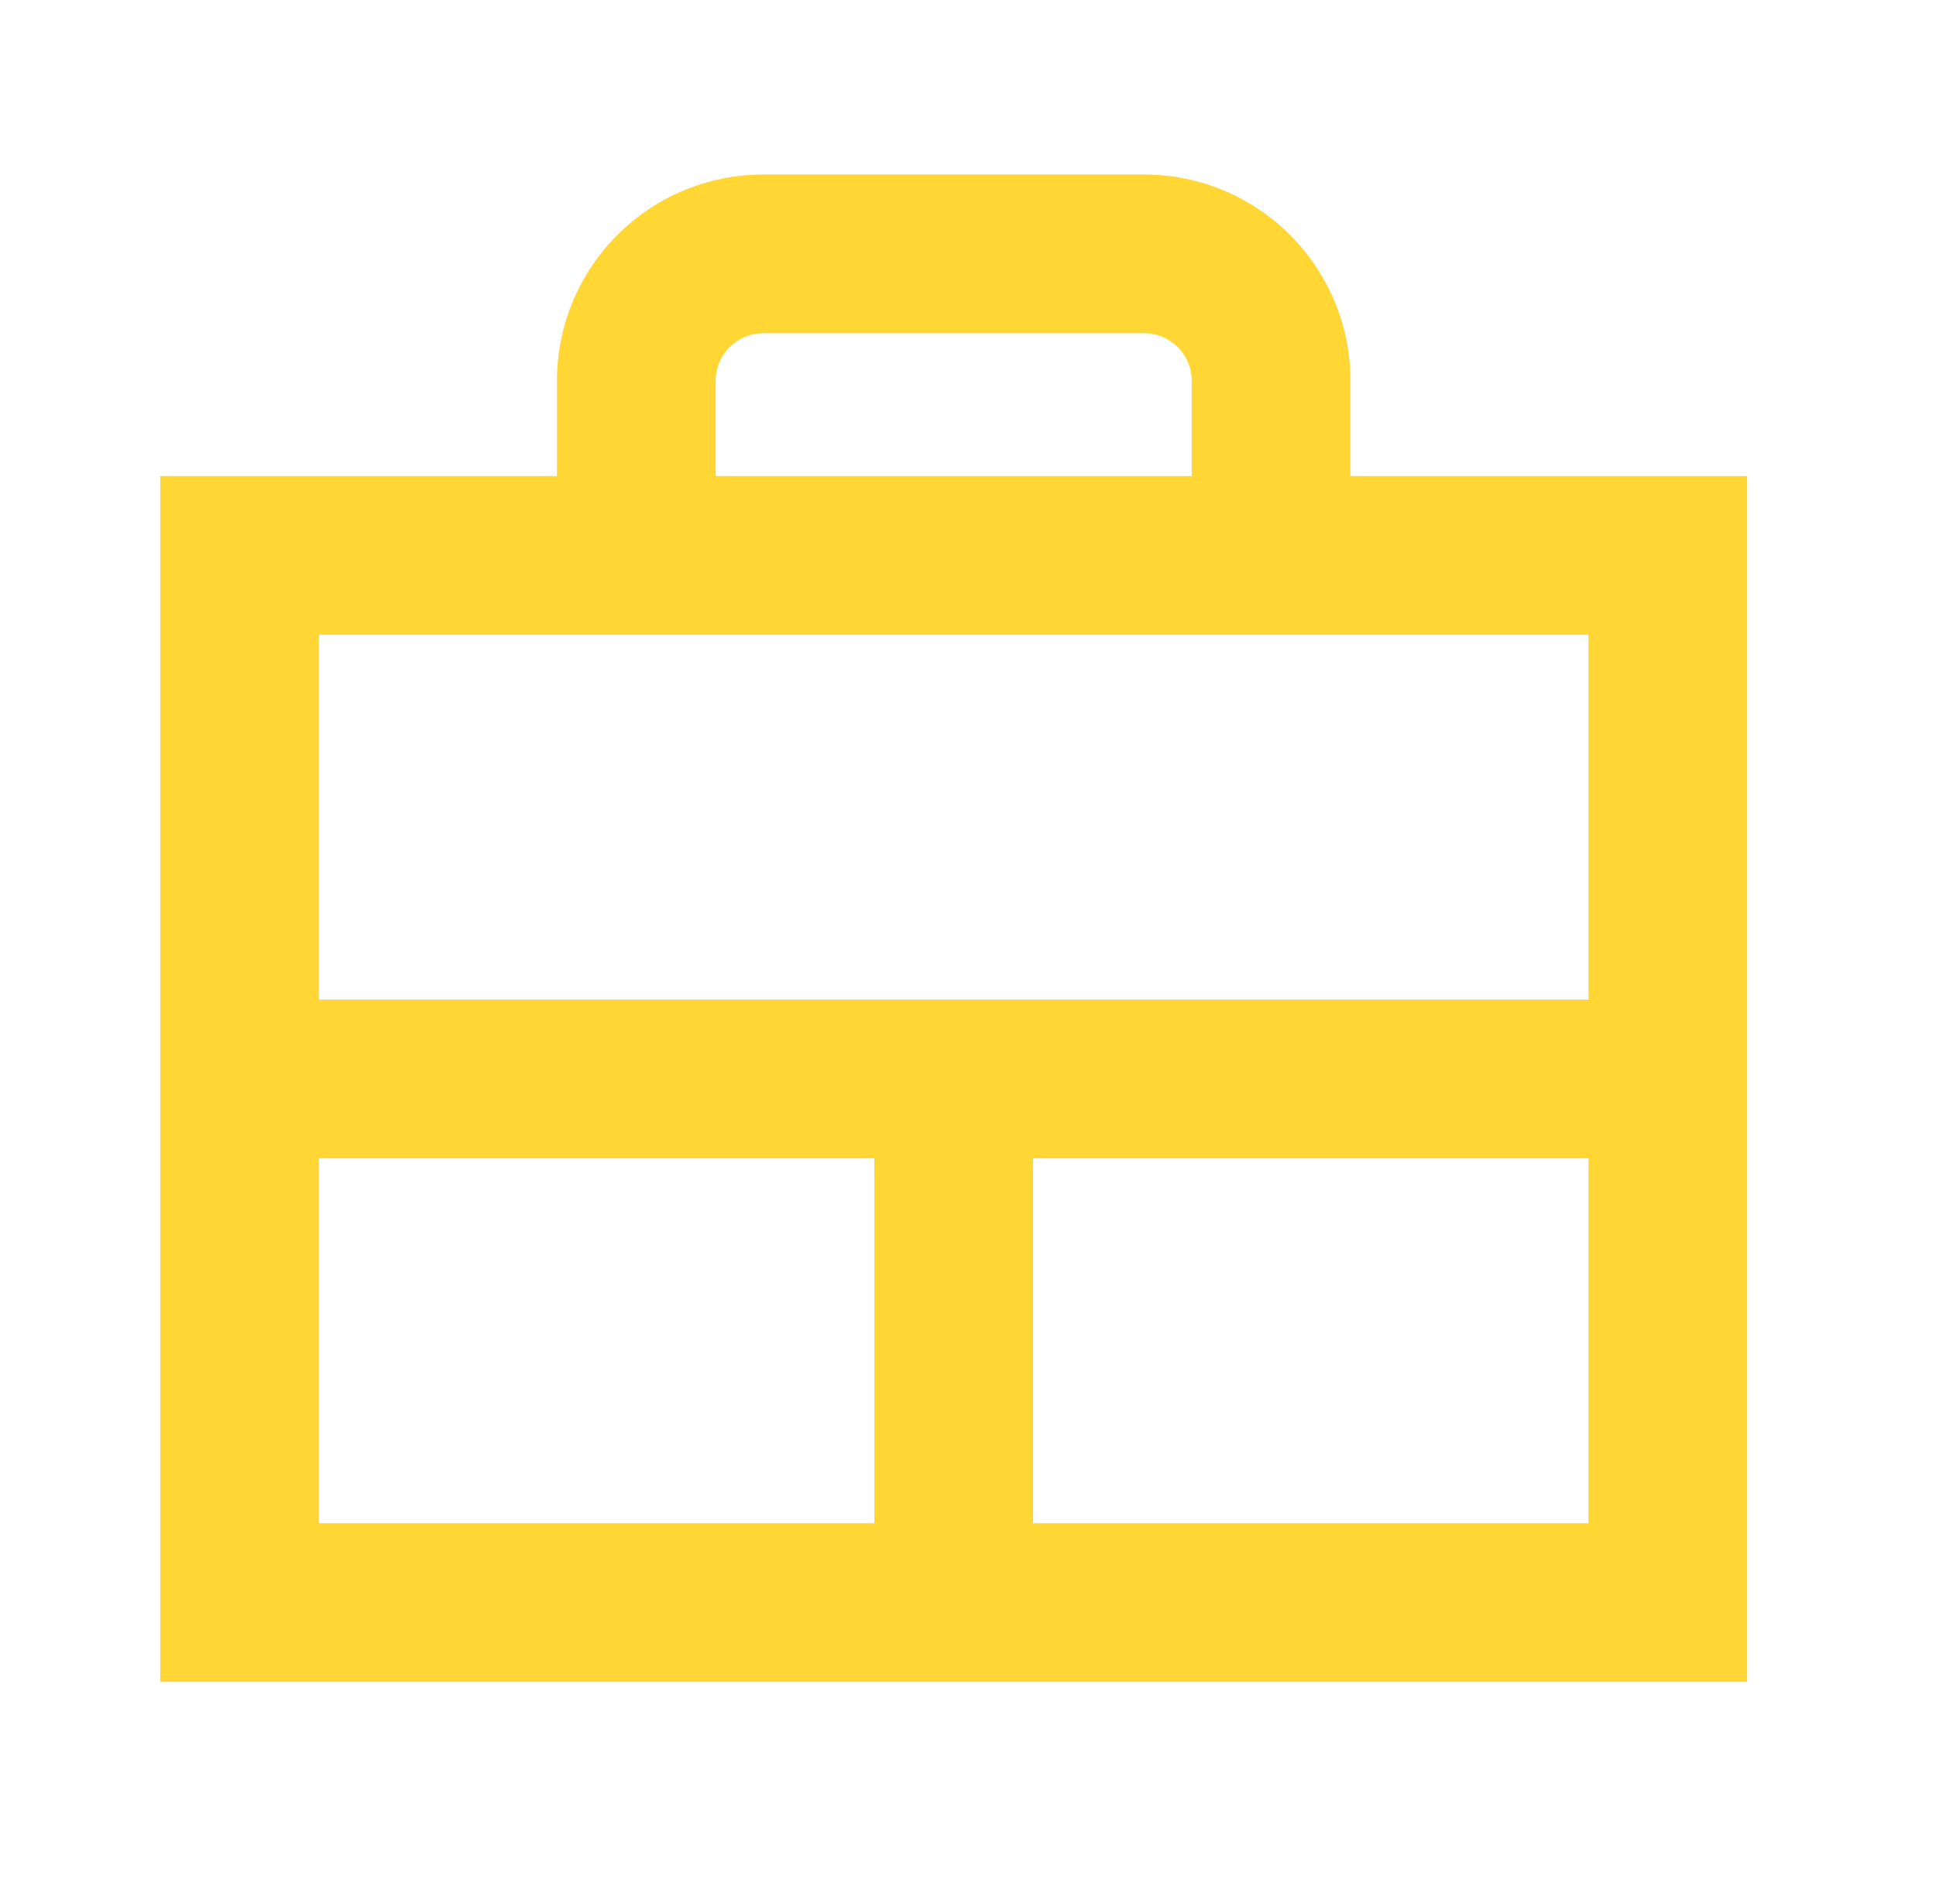 <svg width="61" height="60" viewBox="0 0 61 60" fill="none" xmlns="http://www.w3.org/2000/svg">
<path fill-rule="evenodd" clip-rule="evenodd" d="M52.84 36.5H8.049V31.5H52.84V36.5Z" fill="#FFD633"/>
<path fill-rule="evenodd" clip-rule="evenodd" d="M50.049 20H10.049V48H50.049V20ZM5.049 15V53H55.049V15H5.049Z" fill="#FFD633"/>
<path fill-rule="evenodd" clip-rule="evenodd" d="M24.049 10.5C23.22 10.5 22.549 11.172 22.549 12V17H17.549V12C17.549 8.41 20.459 5.5 24.049 5.5H36.049C39.639 5.5 42.549 8.41 42.549 12V17H37.549V12C37.549 11.172 36.877 10.5 36.049 10.5H24.049Z" fill="#FFD633"/>
<path fill-rule="evenodd" clip-rule="evenodd" d="M27.549 49.104V32.959H32.549V49.104H27.549Z" fill="#FFD633"/>
</svg>
